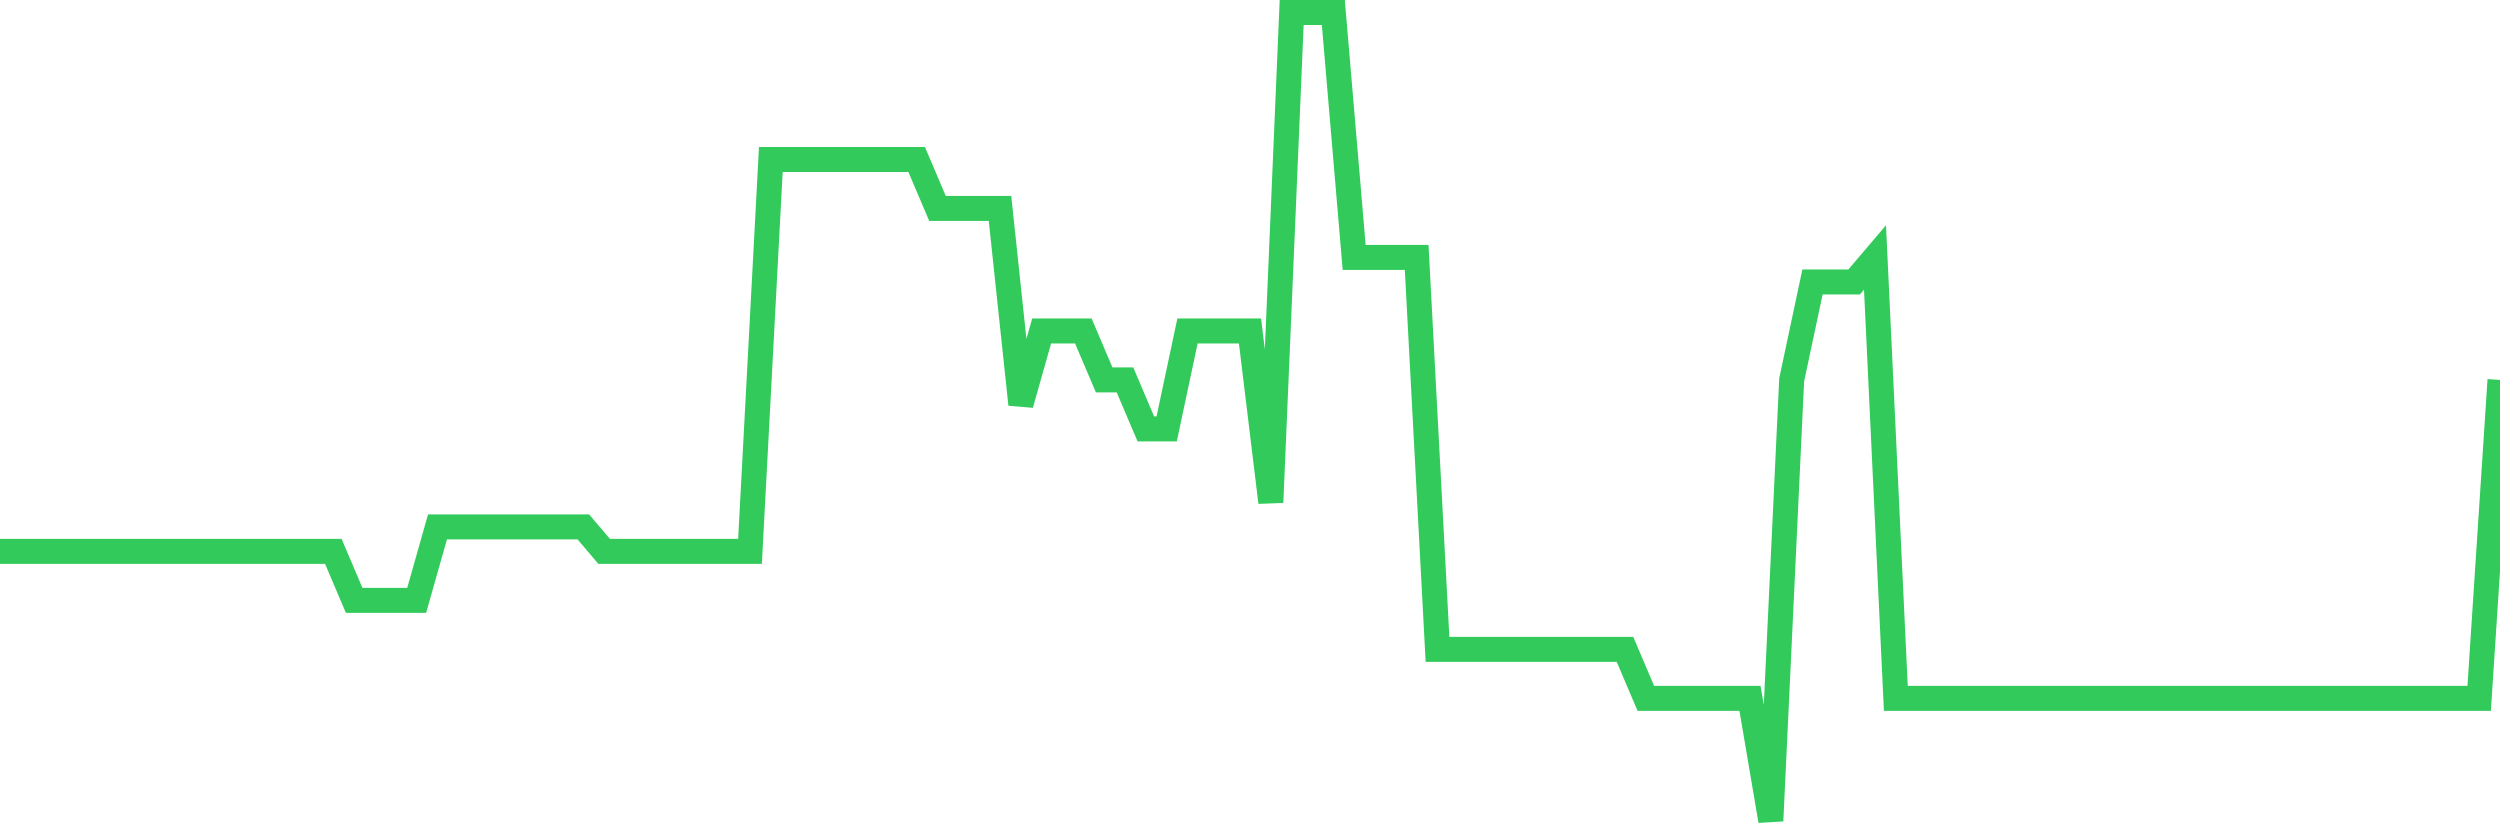 <svg
  xmlns="http://www.w3.org/2000/svg"
  xmlns:xlink="http://www.w3.org/1999/xlink"
  width="120"
  height="40"
  viewBox="0 0 120 40"
  preserveAspectRatio="none"
>
  <polyline
    points="0,26.467 1,26.467 2,26.467 3,26.467 4,26.467 5,26.467 6,26.467 7,26.467 8,26.467 9,26.467 10,26.467 11,26.467 12,26.467 13,26.467 14,26.467 15,26.467 16,26.467 17,28.818 18,28.818 19,28.818 20,28.818 21,25.291 22,25.291 23,25.291 24,25.291 25,25.291 26,25.291 27,25.291 28,25.291 29,26.467 30,26.467 31,26.467 32,26.467 33,26.467 34,26.467 35,26.467 36,26.467 37,7.655 38,7.655 39,7.655 40,7.655 41,7.655 42,7.655 43,7.655 44,7.655 45,10.006 46,10.006 47,10.006 48,10.006 49,19.412 50,15.885 51,15.885 52,15.885 53,18.236 54,18.236 55,20.588 56,20.588 57,15.885 58,15.885 59,15.885 60,15.885 61,24.115 62,0.6 63,0.6 64,0.6 65,12.358 66,12.358 67,12.358 68,12.358 69,31.17 70,31.17 71,31.17 72,31.17 73,31.17 74,31.17 75,31.17 76,31.17 77,31.17 78,31.17 79,33.521 80,33.521 81,33.521 82,33.521 83,33.521 84,33.521 85,39.4 86,18.236 87,13.533 88,13.533 89,13.533 90,12.358 91,33.521 92,33.521 93,33.521 94,33.521 95,33.521 96,33.521 97,33.521 98,33.521 99,33.521 100,33.521 101,33.521 102,33.521 103,33.521 104,33.521 105,33.521 106,33.521 107,33.521 108,33.521 109,33.521 110,33.521 111,33.521 112,33.521 113,33.521 114,33.521 115,33.521 116,33.521 117,33.521 118,33.521 119,33.521 120,18.236"
    fill="none"
    stroke="#32ca5b"
    stroke-width="1.2"
  >
  </polyline>
</svg>